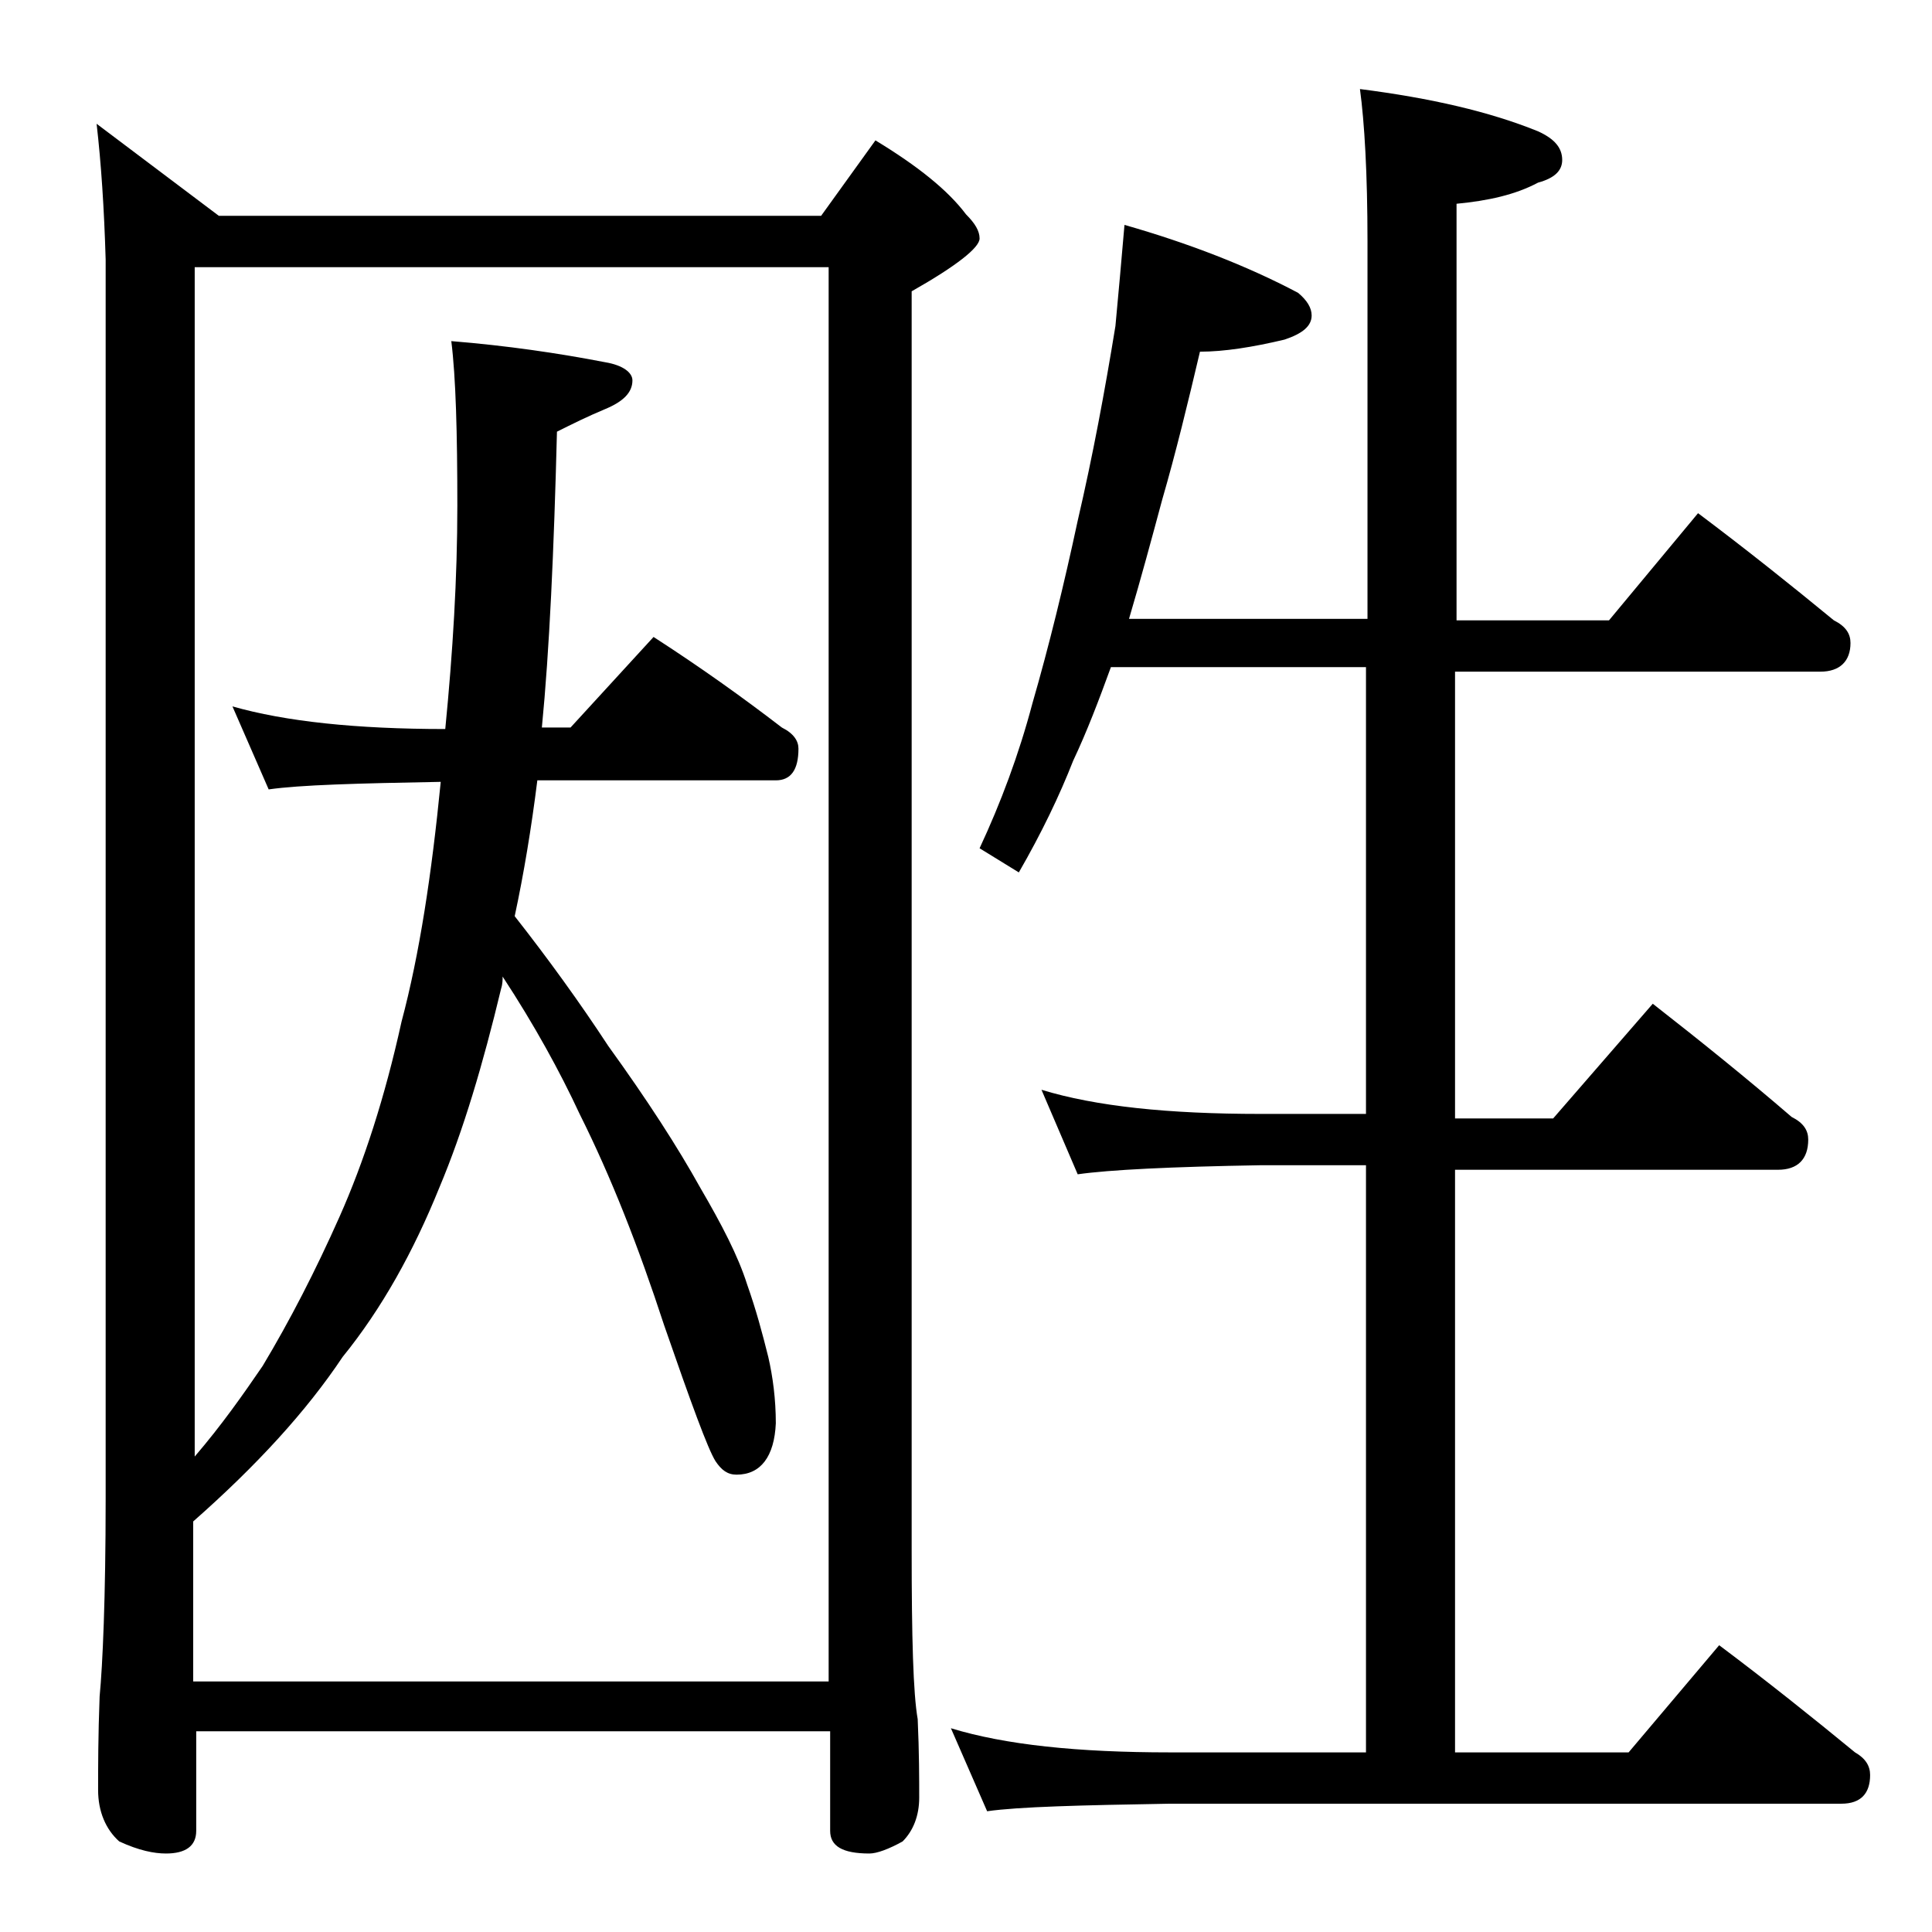 <?xml version="1.0" encoding="utf-8"?>
<!-- Generator: Adobe Illustrator 18.0.0, SVG Export Plug-In . SVG Version: 6.00 Build 0)  -->
<!DOCTYPE svg PUBLIC "-//W3C//DTD SVG 1.1//EN" "http://www.w3.org/Graphics/SVG/1.1/DTD/svg11.dtd">
<svg version="1.1" id="Layer_1" xmlns="http://www.w3.org/2000/svg" xmlns:xlink="http://www.w3.org/1999/xlink" x="0px" y="0px"
	 viewBox="0 0 128 128" enable-background="new 0 0 128 128" xml:space="preserve">
<path d="M6.4,8.2l8.1,6.1h39.9l3.6-5c2.8,1.7,4.8,3.3,6,4.9c0.6,0.6,0.9,1.1,0.9,1.6c0,0.6-1.5,1.8-4.5,3.5v83.4
	c0,5.8,0.1,9.5,0.4,11.2c0.1,2.2,0.1,4,0.1,5.2s-0.4,2.2-1.1,2.9c-0.9,0.5-1.7,0.8-2.2,0.8c-1.8,0-2.6-0.5-2.6-1.5v-6.6h-42v6.6
	c0,1-0.7,1.5-2,1.5c-0.8,0-1.8-0.2-3.1-0.8c-0.9-0.8-1.4-2-1.4-3.4c0-1.5,0-3.6,0.1-6.2c0.2-2.1,0.4-6.5,0.4-13.1V17.2
	C6.9,13.8,6.7,10.8,6.4,8.2z M12.9,111.4h42V17.7h-42v78.8c1.8-2.1,3.2-4.1,4.5-6c1.8-3,3.5-6.3,5.1-9.9c1.6-3.6,3-7.9,4.1-12.9
	c1.2-4.5,2-9.8,2.6-15.9c-5.5,0.1-9.3,0.2-11.4,0.5l-2.4-5.5c3.5,1,8.2,1.5,14.1,1.5c0.5-5.1,0.8-10,0.8-14.8
	c0-4.8-0.1-8.5-0.4-10.9c3.7,0.3,7.1,0.8,10.2,1.4c1.2,0.2,1.8,0.7,1.8,1.2c0,0.8-0.6,1.4-1.8,1.9c-1.2,0.5-2.2,1-3.2,1.5
	c-0.2,7.9-0.5,14.5-1,19.6h1.9l5.5-6c3.1,2,5.9,4,8.5,6c0.8,0.4,1.1,0.9,1.1,1.4c0,1.4-0.5,2.1-1.5,2.1H35.6c-0.4,3.2-0.9,6.2-1.5,9
	c2.2,2.8,4.3,5.7,6.2,8.6c2.6,3.6,4.6,6.7,6.1,9.4c1.4,2.4,2.5,4.5,3.1,6.4c0.6,1.7,1,3.2,1.4,4.8c0.3,1.3,0.5,2.8,0.5,4.4
	c-0.1,2.2-1,3.4-2.6,3.4c-0.6,0-1-0.3-1.4-0.9c-0.5-0.8-1.6-3.8-3.4-9c-1.7-5.2-3.5-9.8-5.6-14c-1.3-2.8-3-5.9-5.1-9.1
	c0,0.2,0,0.5-0.1,0.8c-1.2,5-2.5,9.4-4.1,13.2c-1.7,4.2-3.8,8-6.4,11.2c-2.4,3.6-5.7,7.2-9.9,10.9V111.4z M74.5,14.9
	c4.2,1.2,8.1,2.7,11.5,4.5c0.6,0.5,0.9,1,0.9,1.5c0,0.7-0.6,1.2-1.8,1.6c-2.1,0.5-4,0.8-5.6,0.8c-0.8,3.4-1.6,6.7-2.5,9.8
	c-0.7,2.6-1.4,5.2-2.2,7.9h15.8v-25c0-4.5-0.2-7.9-0.5-10.1c4.7,0.6,8.6,1.5,11.8,2.8c1.1,0.5,1.6,1.1,1.6,1.9
	c0,0.7-0.5,1.2-1.6,1.5c-1.5,0.8-3.3,1.2-5.4,1.4v27.6h10.1l5.9-7.1c3.2,2.4,6.2,4.8,9,7.1c0.8,0.4,1.1,0.9,1.1,1.5
	c0,1.2-0.7,1.9-2,1.9H96.4v29.6h6.5l6.6-7.6c3.2,2.5,6.3,5,9.2,7.5c0.8,0.4,1.1,0.9,1.1,1.5c0,1.3-0.7,2-2,2H96.4v38.6h11.5l6-7.1
	c3.2,2.4,6.2,4.8,9,7.1c0.7,0.4,1,0.9,1,1.5c0,1.2-0.6,1.9-1.9,1.9H77.5c-5.9,0.1-10,0.2-12.1,0.5l-2.4-5.5
	c3.6,1.1,8.4,1.6,14.5,1.6h13V77.2h-7c-5.9,0.1-10,0.3-12.1,0.6L69,72.2c3.6,1.1,8.4,1.6,14.5,1.6h7V44.2H73.6
	c-0.8,2.2-1.6,4.3-2.5,6.2c-0.9,2.3-2.1,4.8-3.6,7.4l-2.6-1.6c1.4-3,2.6-6.2,3.5-9.6c1.1-3.8,2.1-7.9,3-12.1c1-4.3,1.8-8.6,2.5-12.9
	C74.1,19.5,74.3,17.2,74.5,14.9z"/>
</svg>
